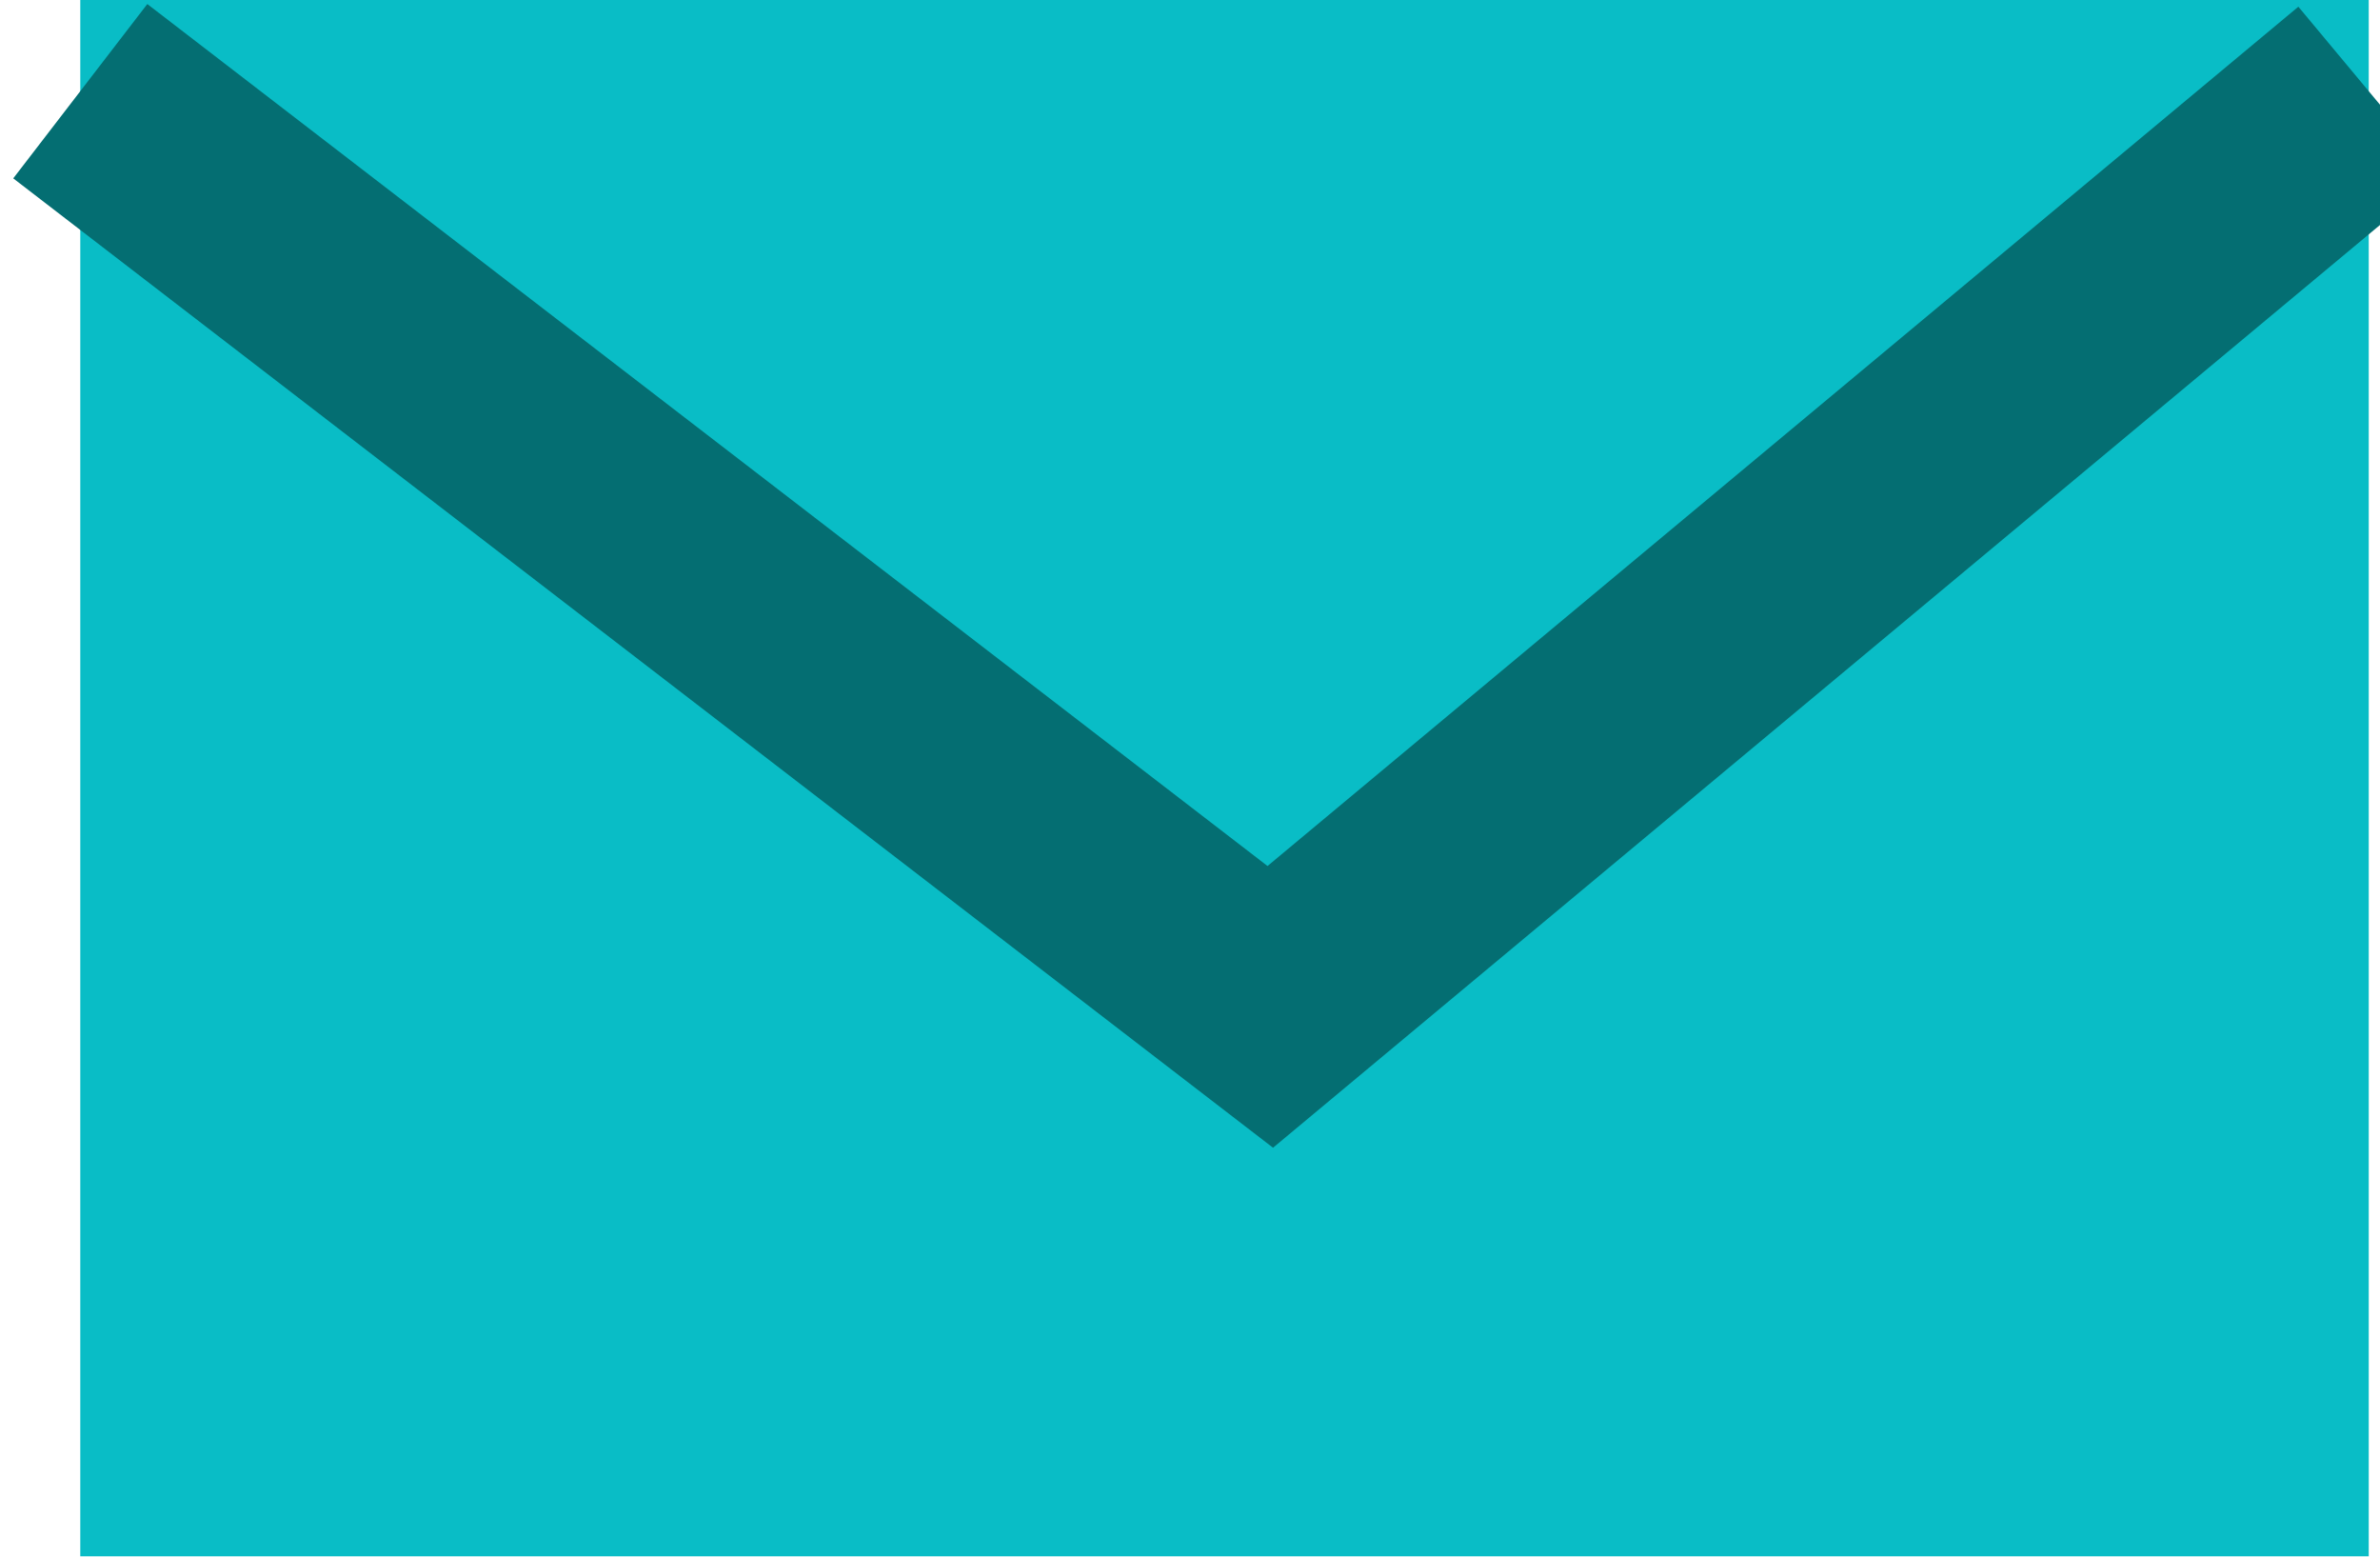 <svg width="26" height="17" viewBox="0 0 26 17" fill="none" xmlns="http://www.w3.org/2000/svg">
<rect x="0.877" y="-0.004" width="25" height="17" fill="#09BDC6"/>
<path d="M0.877 0.996L13.877 10.996L25.877 0.996" stroke="#046E72" stroke-width="2.402"/>
</svg>
